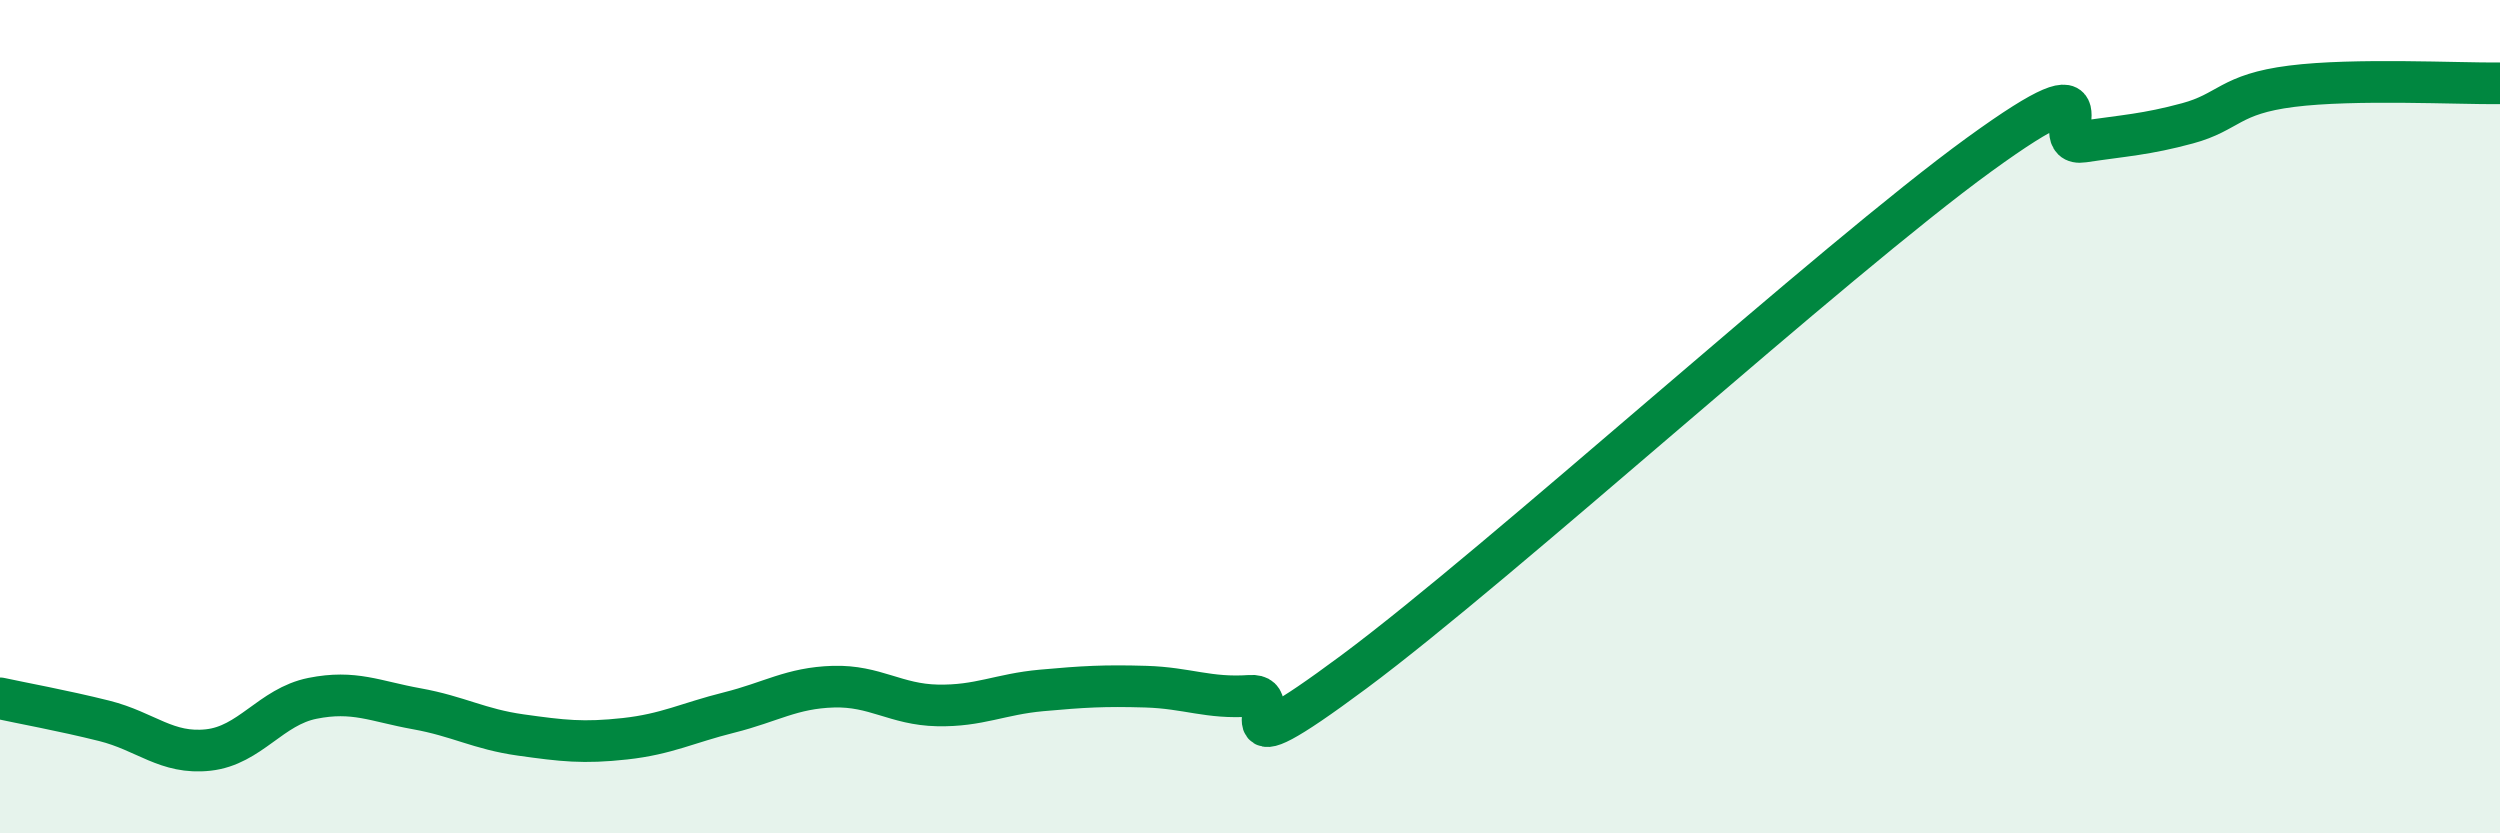 
    <svg width="60" height="20" viewBox="0 0 60 20" xmlns="http://www.w3.org/2000/svg">
      <path
        d="M 0,16.76 C 0.5,16.87 1.5,17.05 2.5,17.3 C 3.5,17.55 4,18.11 5,18 C 6,17.89 6.5,16.96 7.5,16.76 C 8.5,16.56 9,16.83 10,17.01 C 11,17.19 11.5,17.5 12.5,17.64 C 13.5,17.78 14,17.84 15,17.73 C 16,17.62 16.5,17.35 17.5,17.1 C 18.5,16.85 19,16.51 20,16.48 C 21,16.45 21.5,16.91 22.5,16.93 C 23.5,16.95 24,16.66 25,16.57 C 26,16.48 26.5,16.45 27.5,16.48 C 28.5,16.51 29,16.77 30,16.7 C 31,16.63 29,18.72 32.5,16.12 C 36,13.52 44,6.25 47.5,3.71 C 51,1.17 49,3.55 50,3.4 C 51,3.25 51.5,3.23 52.5,2.96 C 53.5,2.69 53.5,2.26 55,2.07 C 56.5,1.88 59,2.01 60,2L60 20L0 20Z"
        fill="#008740"
        opacity="0.1"
        stroke-linecap="round"
        stroke-linejoin="round"
      />
      <path
        d="M 0,16.76 C 0.5,16.87 1.5,17.05 2.5,17.3 C 3.5,17.55 4,18.11 5,18 C 6,17.89 6.5,16.96 7.5,16.76 C 8.5,16.56 9,16.83 10,17.01 C 11,17.19 11.5,17.5 12.5,17.64 C 13.5,17.78 14,17.84 15,17.73 C 16,17.62 16.5,17.35 17.5,17.1 C 18.5,16.85 19,16.51 20,16.48 C 21,16.45 21.5,16.91 22.5,16.93 C 23.5,16.95 24,16.66 25,16.57 C 26,16.48 26.5,16.45 27.5,16.48 C 28.5,16.51 29,16.77 30,16.7 C 31,16.63 29,18.72 32.5,16.12 C 36,13.52 44,6.25 47.5,3.71 C 51,1.17 49,3.55 50,3.4 C 51,3.25 51.5,3.23 52.5,2.96 C 53.5,2.69 53.5,2.26 55,2.07 C 56.5,1.88 59,2.01 60,2"
        stroke="#008740"
        stroke-width="1"
        fill="none"
        stroke-linecap="round"
        stroke-linejoin="round"
      />
    </svg>
  